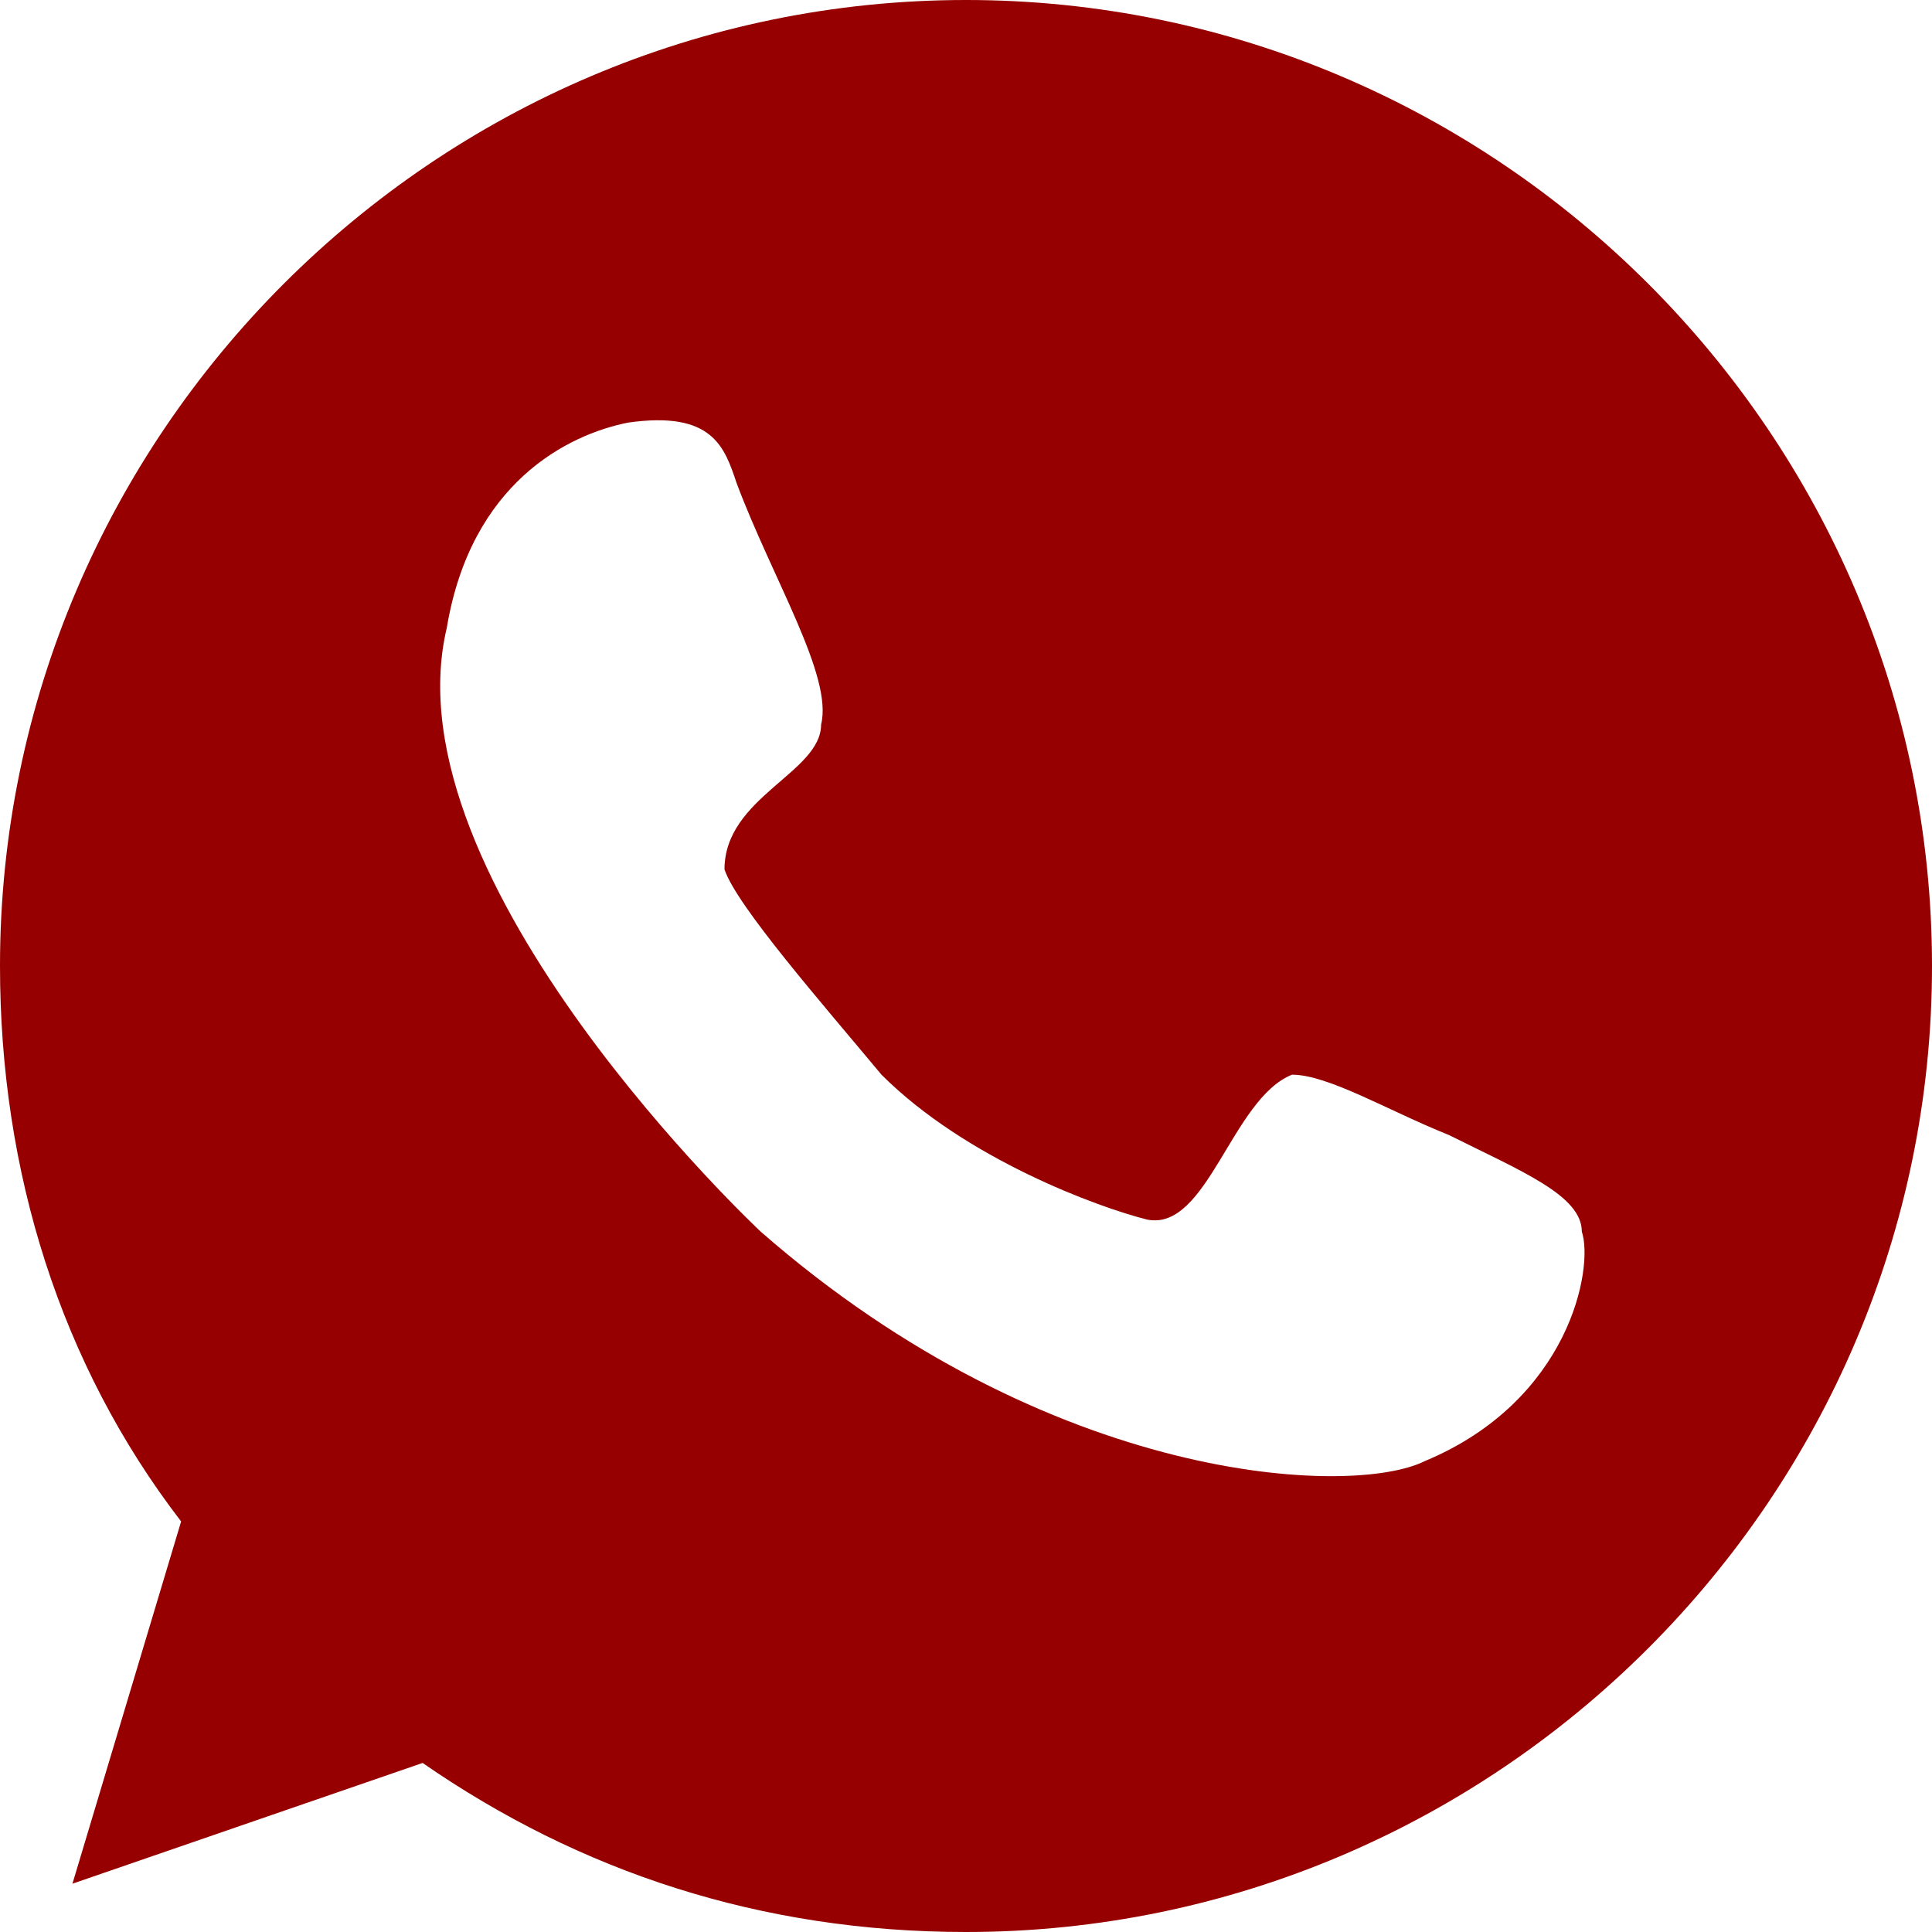 <?xml version="1.0" encoding="utf-8"?>
<!-- Generator: Adobe Illustrator 26.0.3, SVG Export Plug-In . SVG Version: 6.00 Build 0)  -->
<svg version="1.1" id="Слой_1" xmlns="http://www.w3.org/2000/svg" xmlns:xlink="http://www.w3.org/1999/xlink" x="0px" y="0px"
	 viewBox="0 0 16 16" style="enable-background:new 0 0 16 16;" xml:space="preserve">
<style type="text/css">
	.st0{fill:#960000;}
</style>
<path class="st0" d="M8,0C3.6,0,0,3.6,0,8c0,1.7,0.5,3.3,1.5,4.6l-0.9,3l2.9-1C4.8,15.5,6.3,16,8,16c4.4,0,8-3.6,8-8S12.4,0,8,0z
	 M11.8,12.1c-0.6,0.3-3.1,0.2-5.5-1.9c0,0-3.1-2.9-2.6-5c0.2-1.2,1-1.6,1.5-1.7C5.9,3.4,6,3.7,6.1,4C6.4,4.8,6.9,5.6,6.8,6
	C6.8,6.4,6,6.6,6,7.2c0.1,0.3,0.8,1.1,1.3,1.7C8,9.6,9.1,10,9.5,10.1c0.5,0.1,0.7-1,1.2-1.2C11,8.9,11.5,9.2,12,9.4
	c0.6,0.3,1.1,0.5,1.1,0.8C13.2,10.5,13,11.6,11.8,12.1z"/>
</svg>
